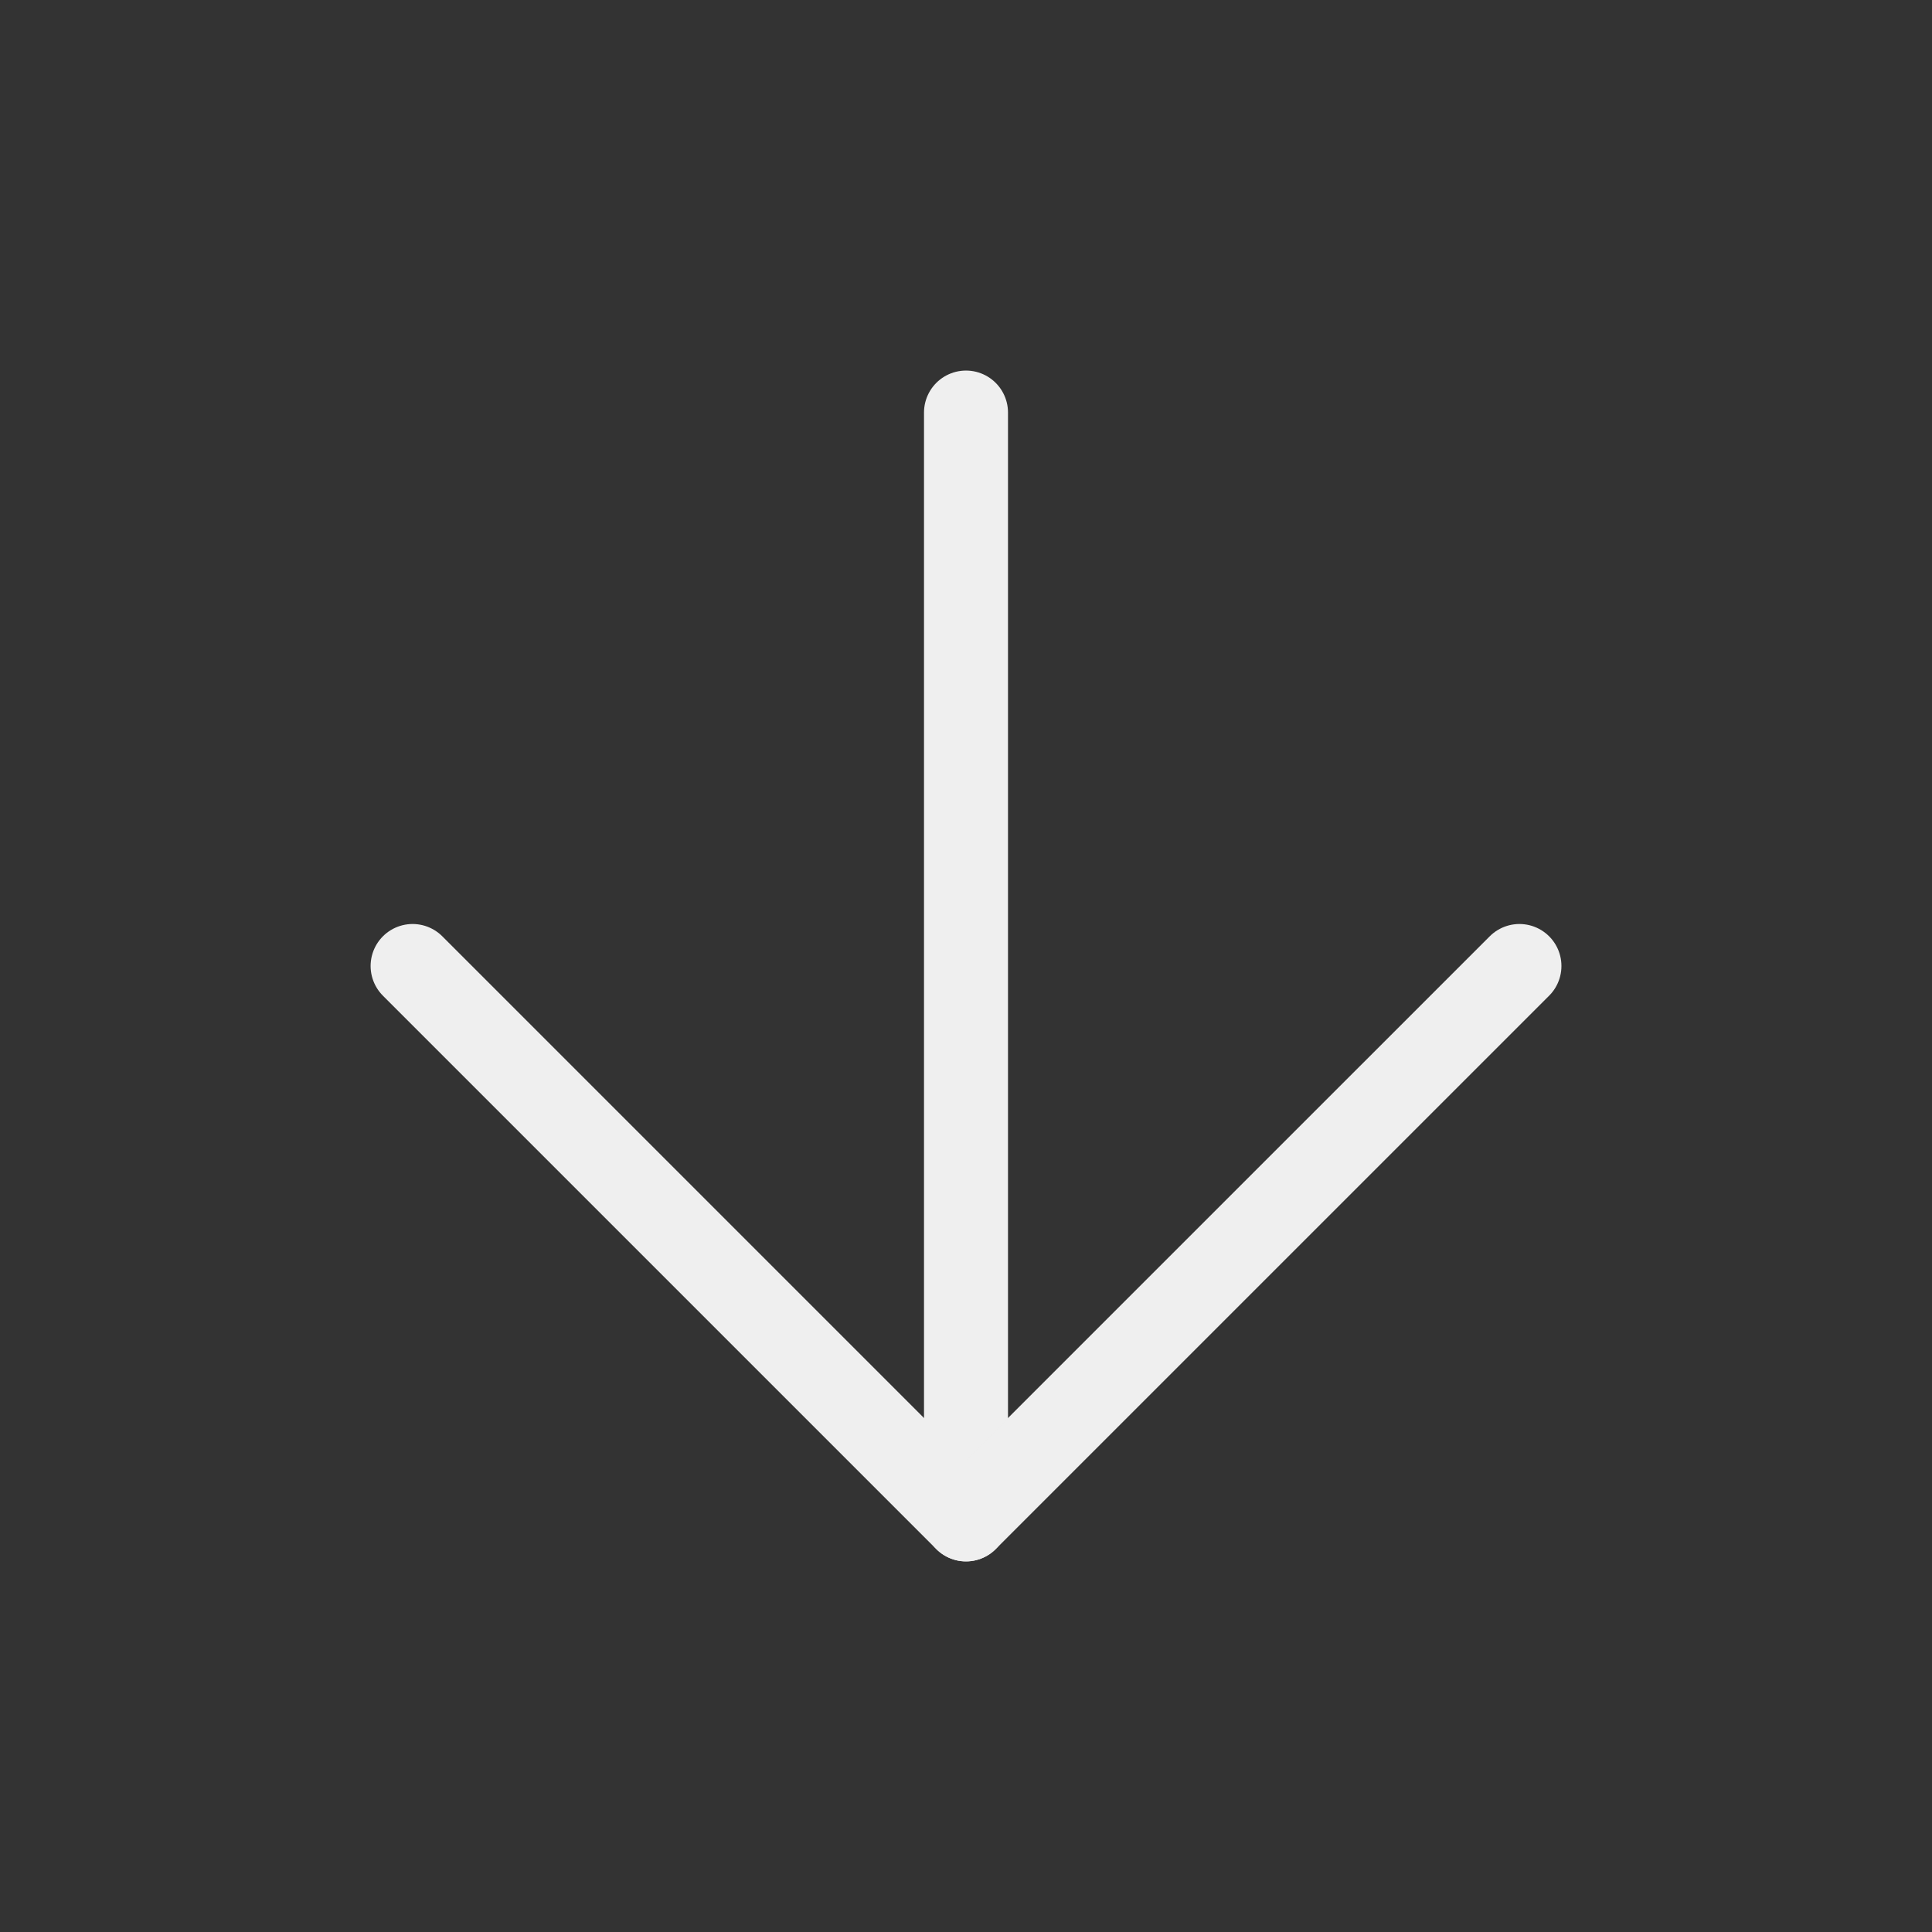 <svg width="46" height="46" viewBox="0 0 46 46" fill="none" xmlns="http://www.w3.org/2000/svg">
<rect x="0" y="0" width="46" height="46" fill="#333333" stroke="none"/>
<path d="M23 9.823L23 36.176" stroke="#EFEFEF" stroke-width="2" stroke-linecap="round" stroke-linejoin="round"/>
<path d="M36.177 23L23 36.176L9.824 23" stroke="#EFEFEF" stroke-width="2" stroke-linecap="round" stroke-linejoin="round"/>
</svg>
